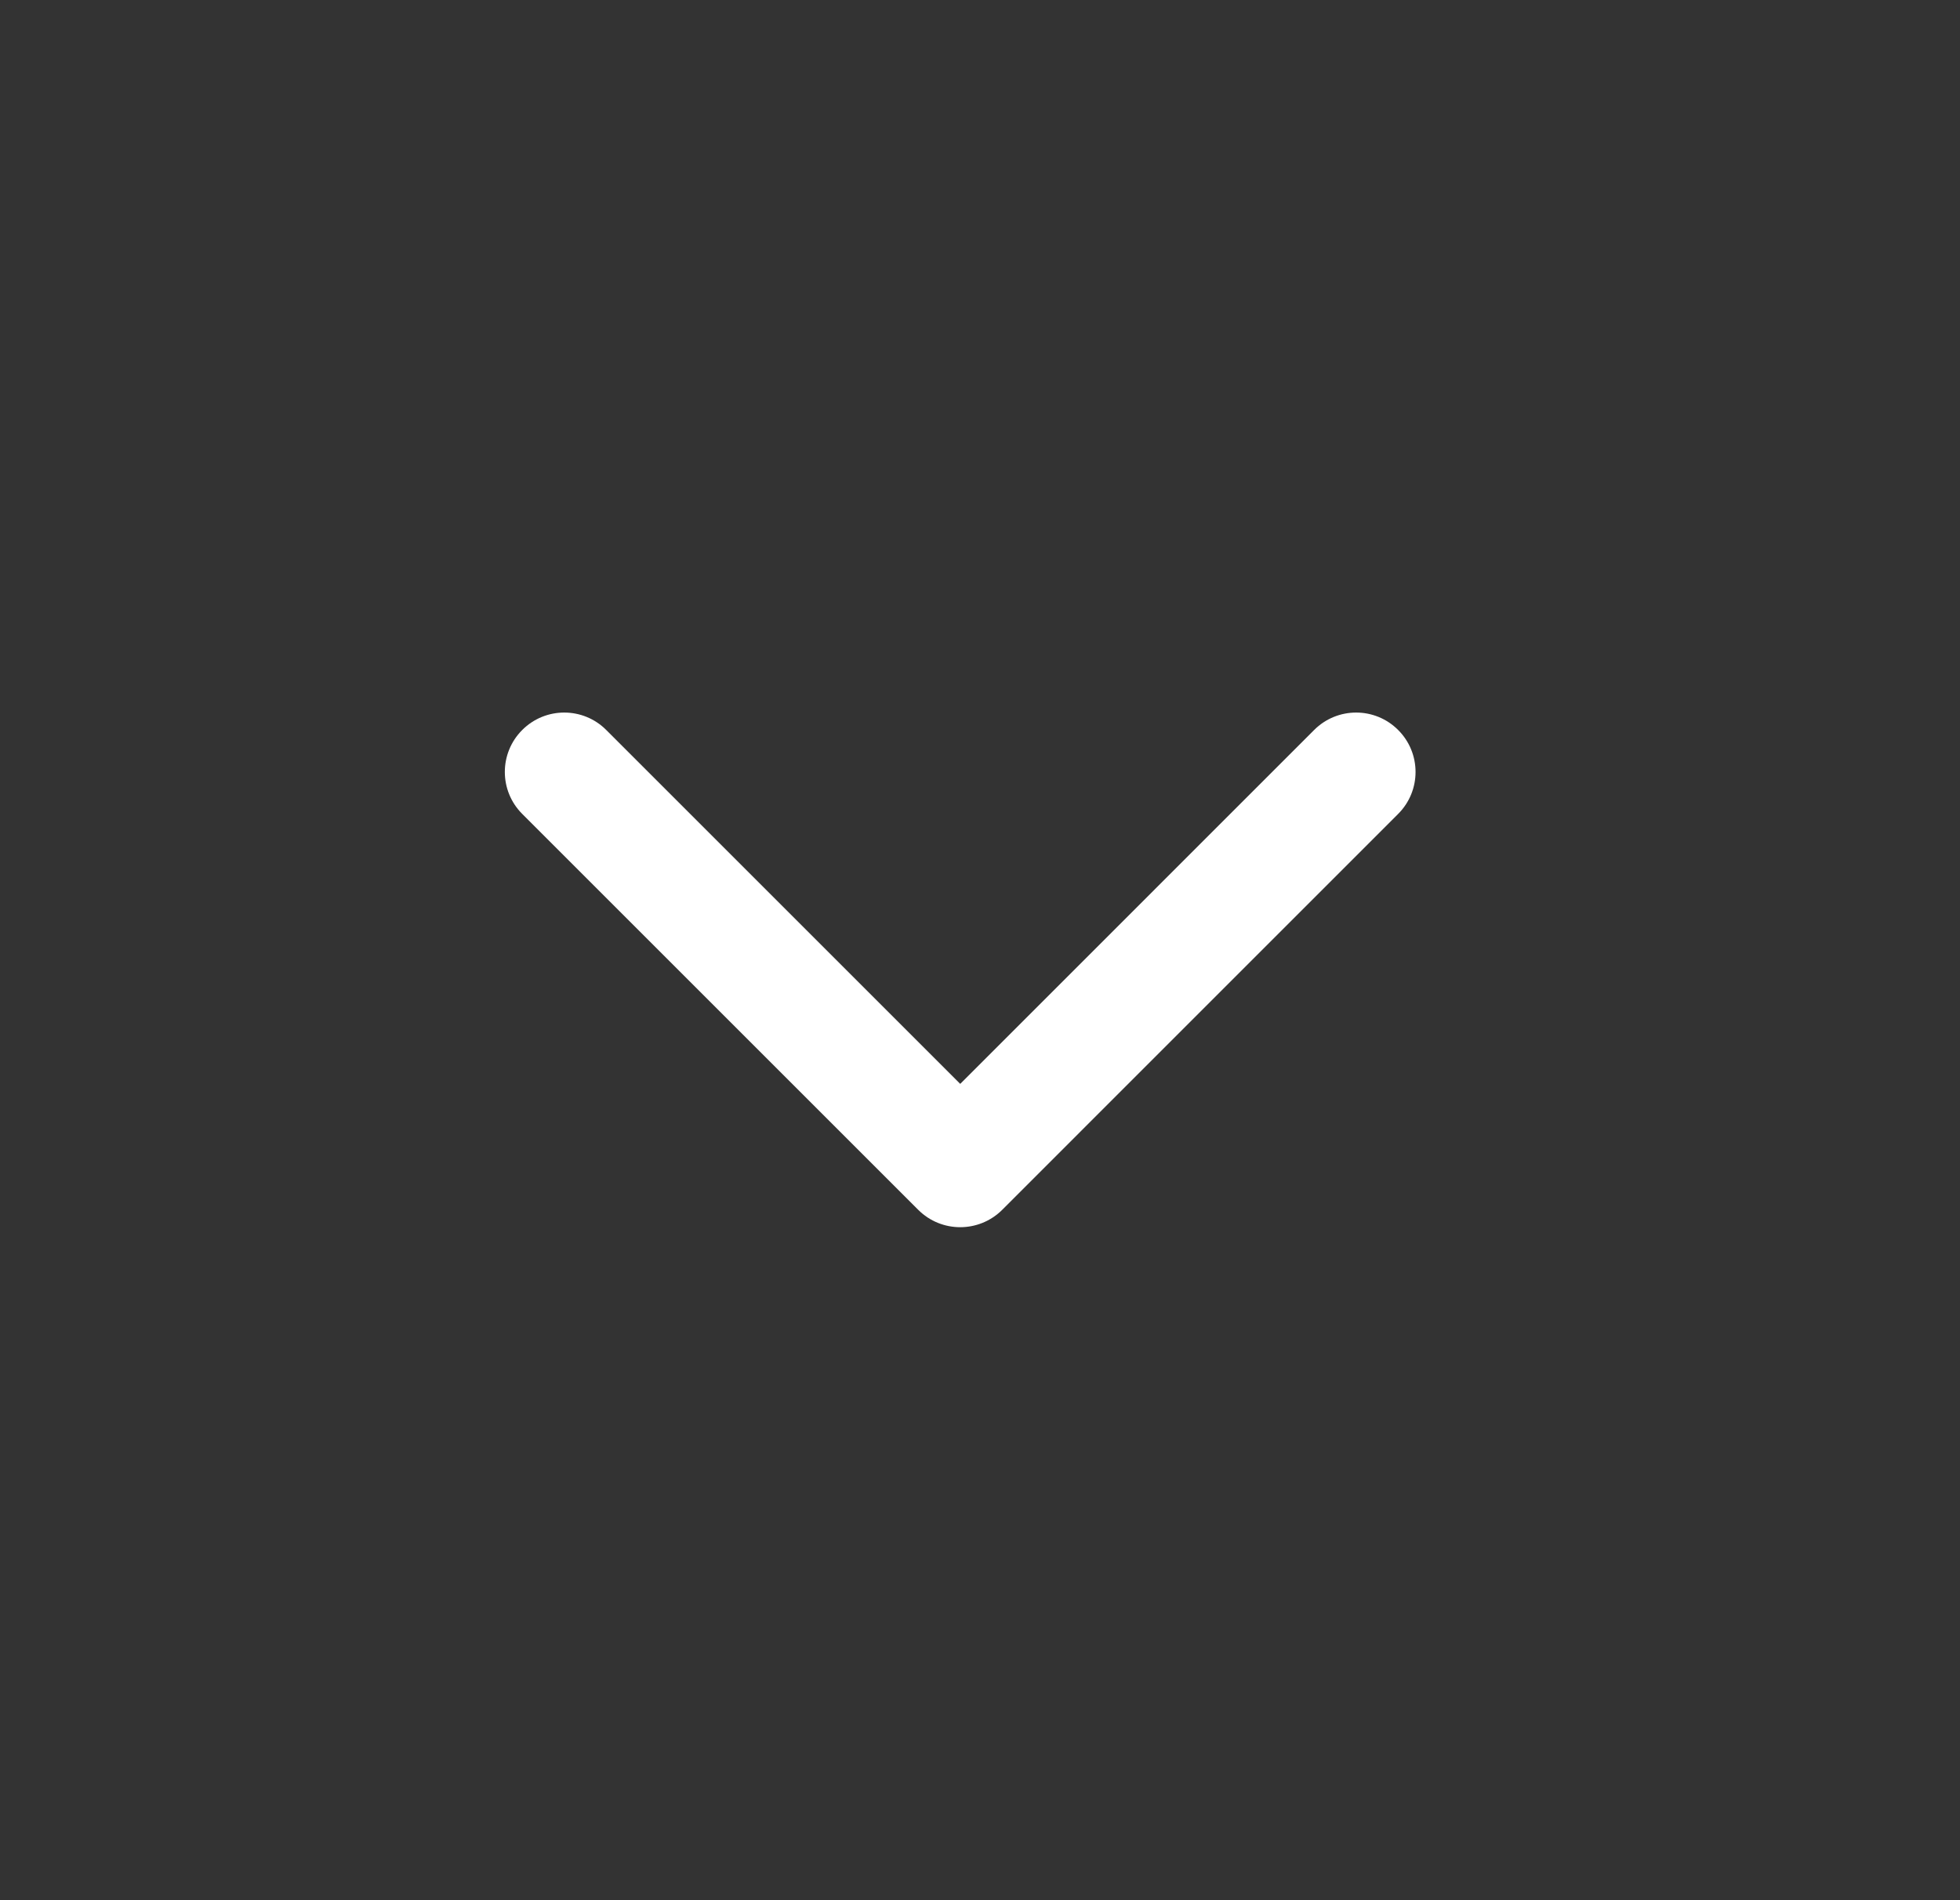 <svg width="33" height="32" viewBox="0 0 33 32" fill="none" xmlns="http://www.w3.org/2000/svg">
<rect x="0" y="0" width="33" height="32" fill="#333333" stroke="none"/>
<path d="M10.207 12.293C9.817 11.902 9.183 11.902 8.793 12.293C8.402 12.683 8.402 13.317 8.793 13.707L15.46 20.374C15.85 20.764 16.483 20.764 16.874 20.374L23.54 13.707C23.931 13.317 23.931 12.683 23.54 12.293C23.15 11.902 22.517 11.902 22.126 12.293L16.167 18.253L10.207 12.293Z" fill="white"/>
</svg>
